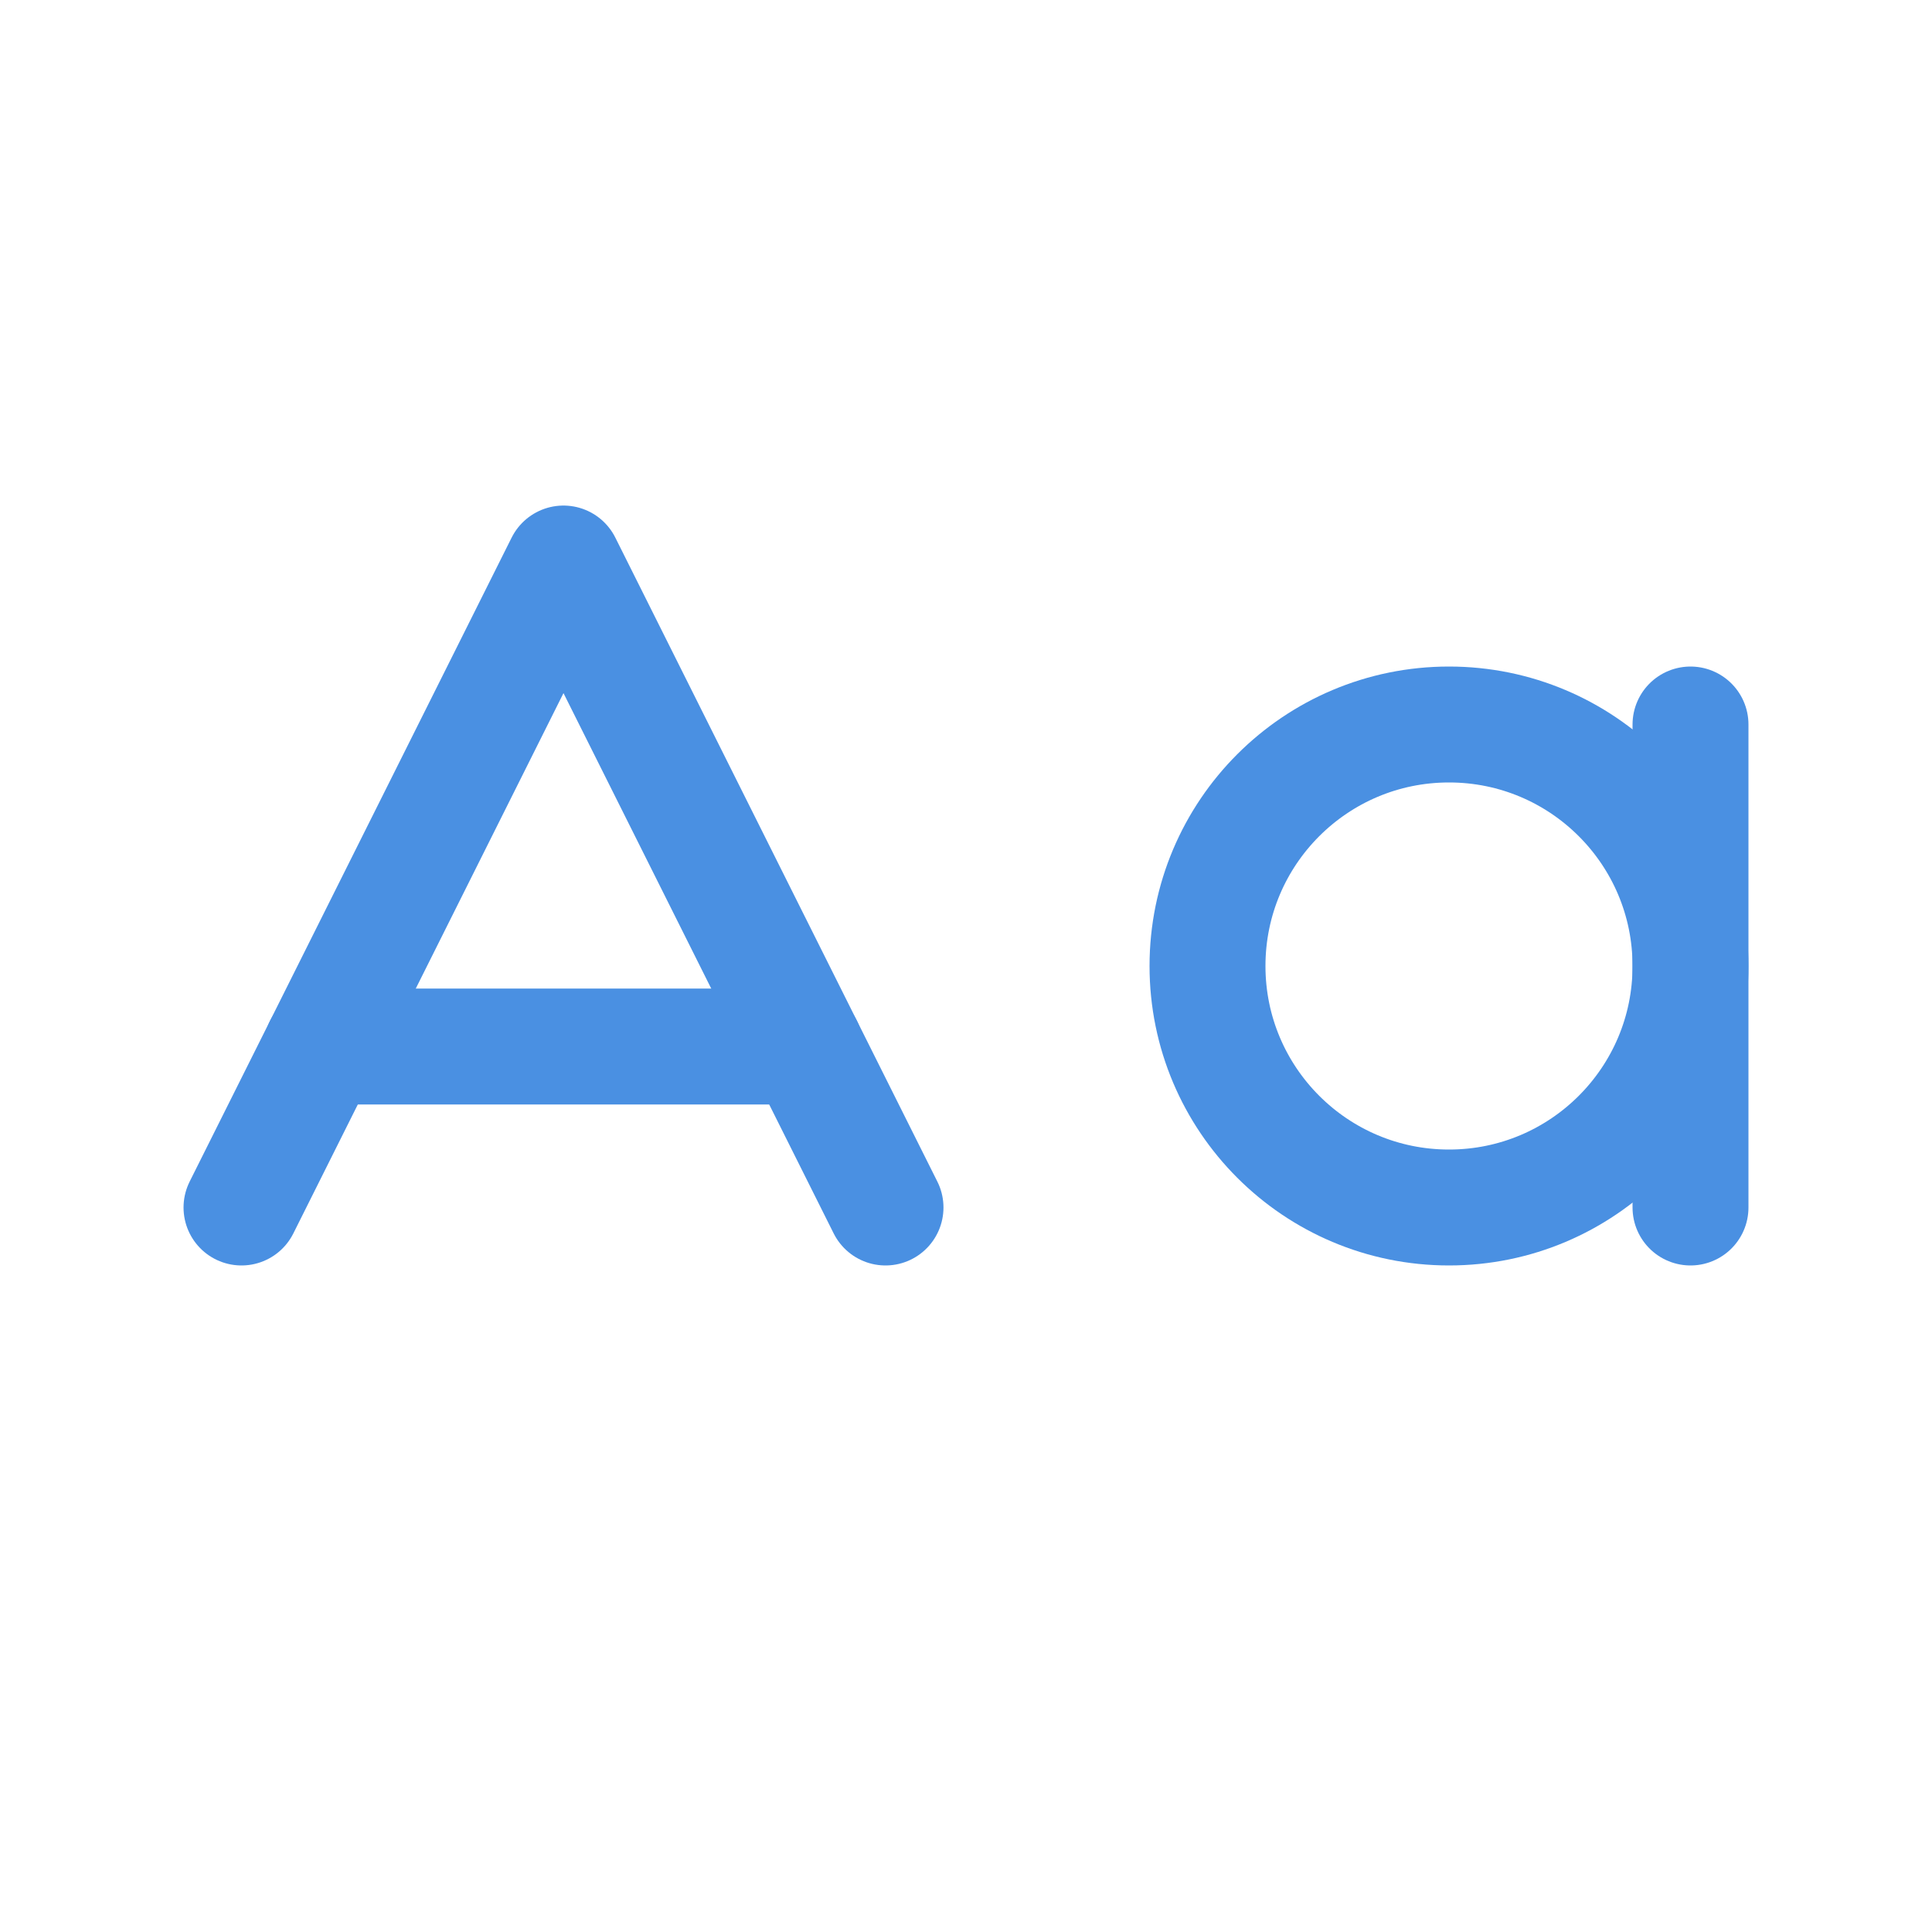 <?xml version="1.0" encoding="UTF-8"?> <svg xmlns="http://www.w3.org/2000/svg" width="50" height="50" viewBox="0 0 50 50" fill="none"> <path d="M6.25 31.25L14.583 14.584L22.917 31.25" stroke="#4A90E2" stroke-width="3" stroke-linecap="round" stroke-linejoin="round"></path> <path d="M8.333 27.084H20.833" stroke="#4A90E2" stroke-width="3" stroke-linecap="round" stroke-linejoin="round"></path> <path d="M37.5 31.25C40.952 31.25 43.75 28.452 43.75 25C43.75 21.548 40.952 18.75 37.5 18.75C34.048 18.75 31.25 21.548 31.25 25C31.25 28.452 34.048 31.25 37.5 31.25Z" stroke="#4A90E2" stroke-width="3" stroke-linecap="round" stroke-linejoin="round"></path> <path d="M43.75 18.75V31.25" stroke="#4A90E2" stroke-width="3" stroke-linecap="round" stroke-linejoin="round"></path> </svg> 